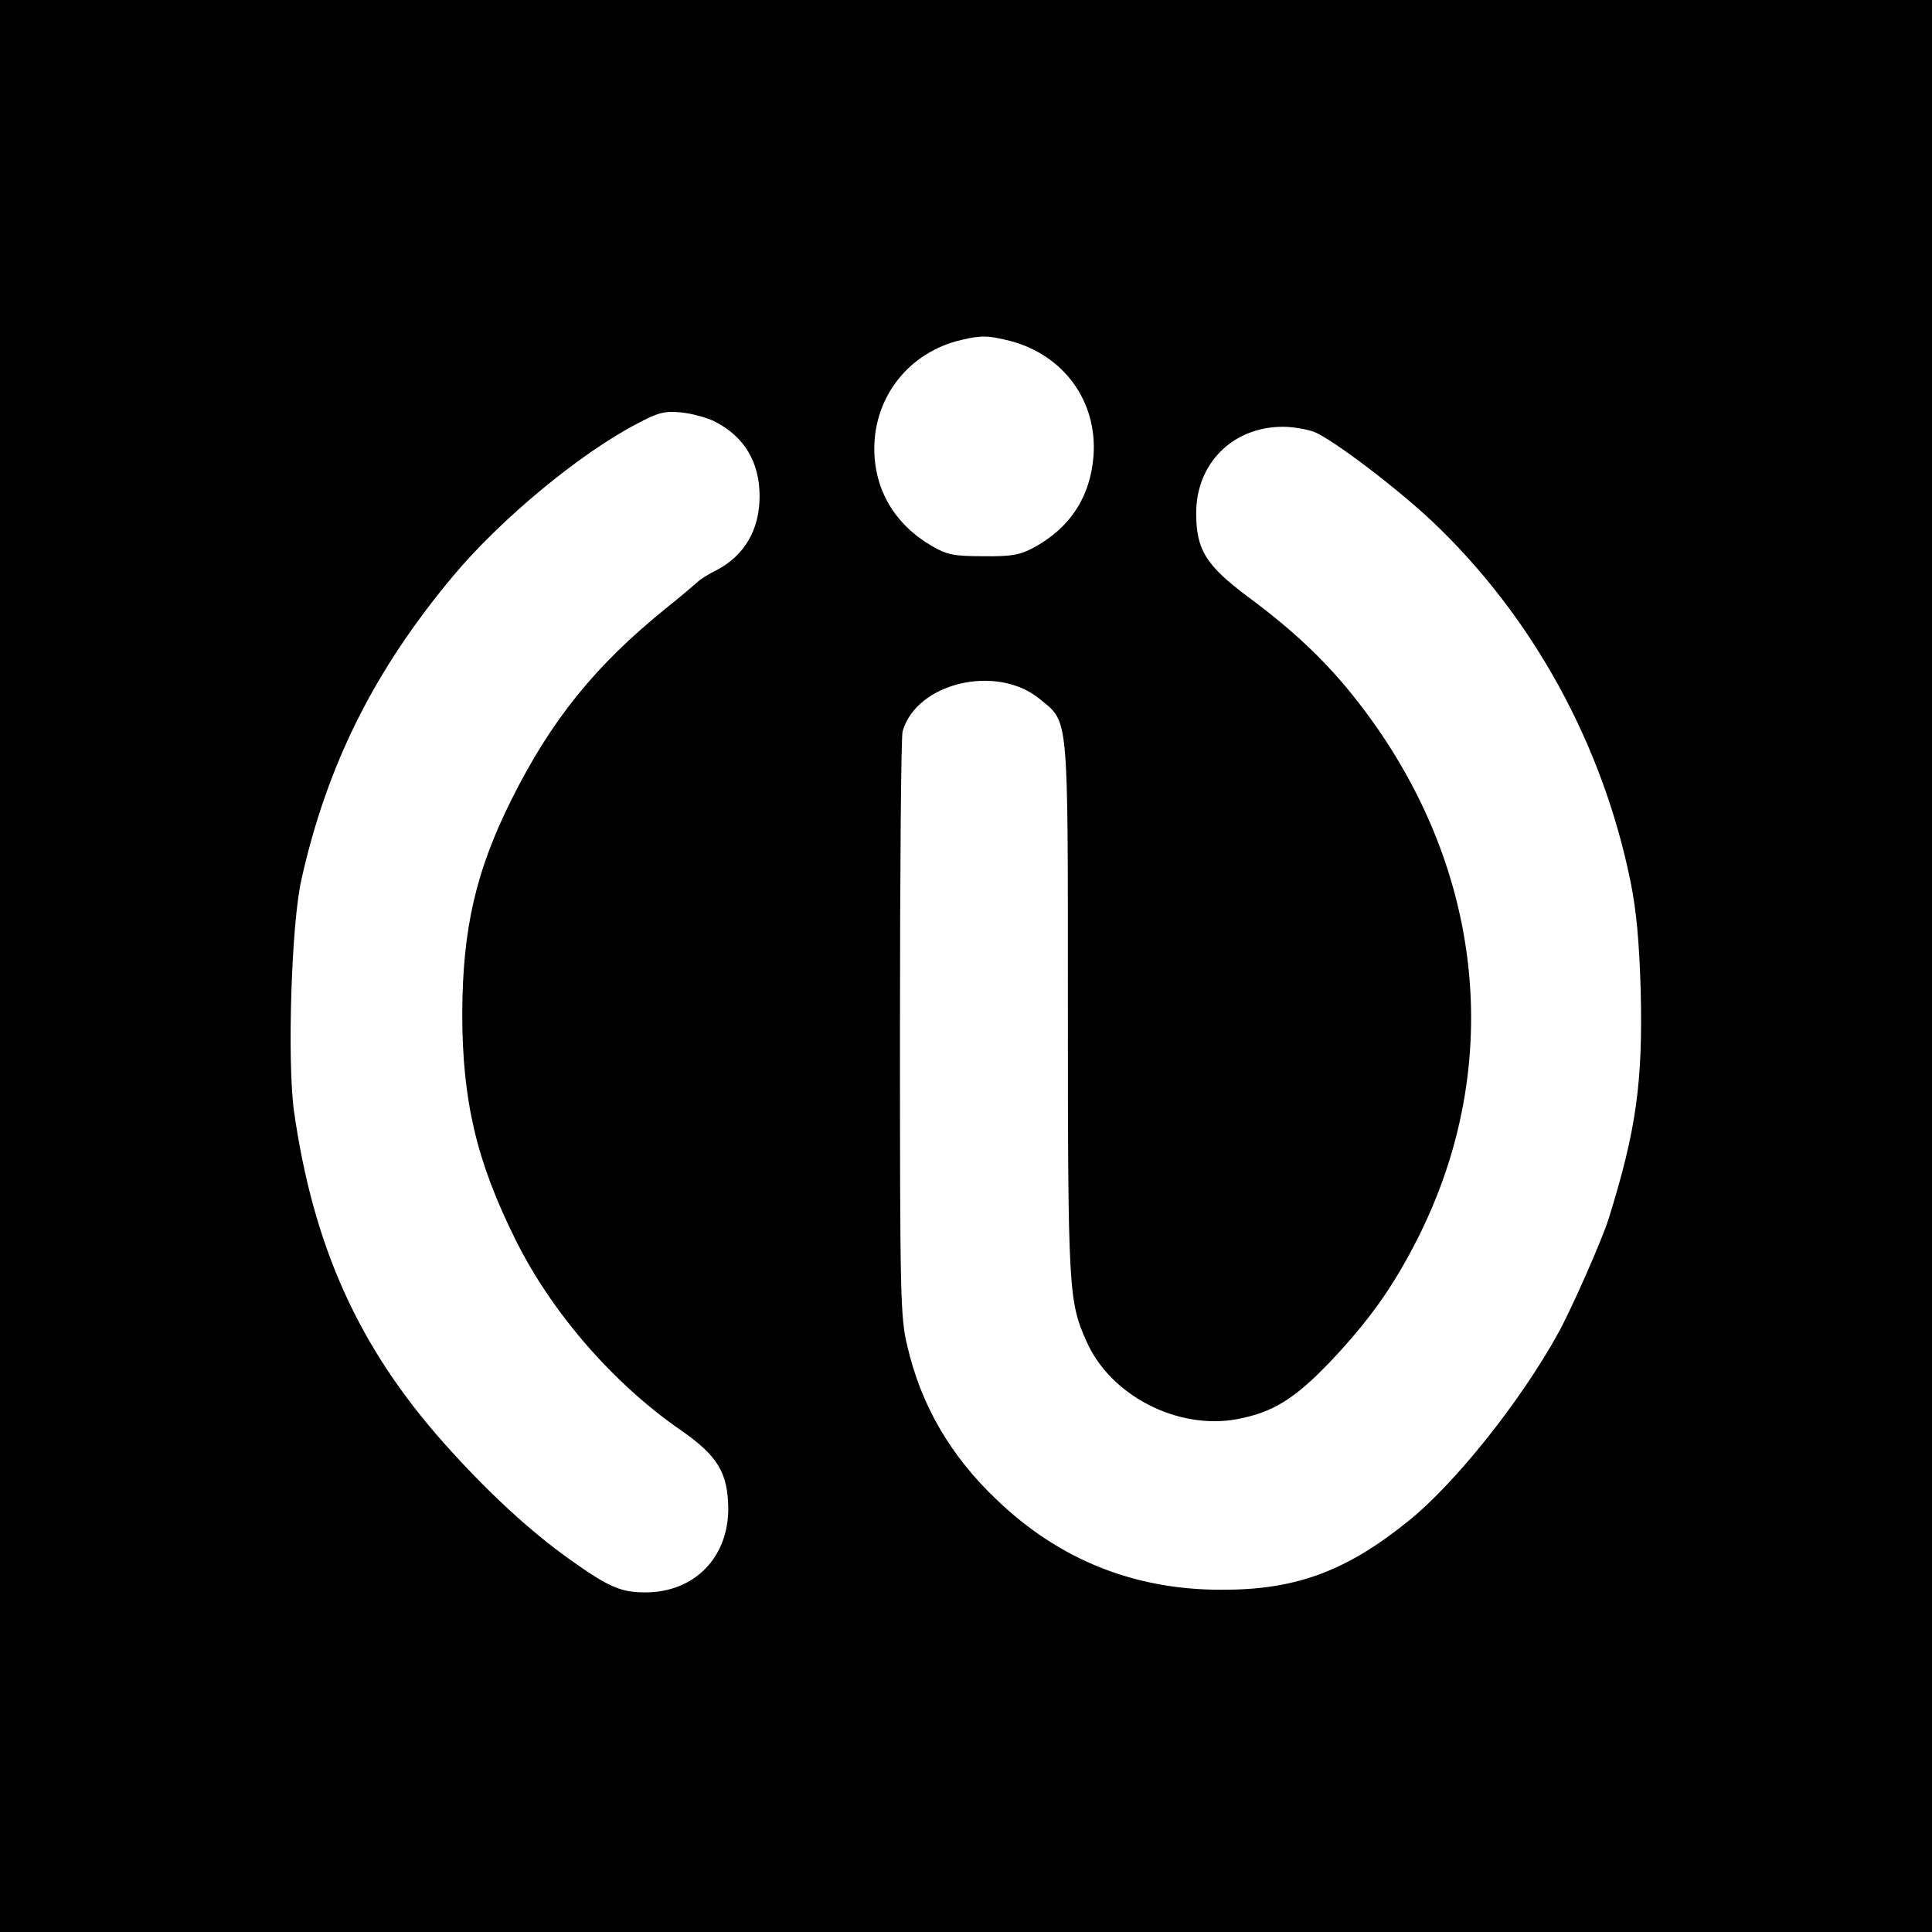 <svg version="1.0" xmlns="http://www.w3.org/2000/svg" width="682.667" height="682.667" viewBox="0 0 512 512"><path d="M0 256v256h512V0H0v256zM267.9 90.4c14.1 3.8 22.9 16 21.9 30.3-.8 11-6.3 19.3-16 24.5-3.6 1.9-5.8 2.3-13.3 2.2-7.9 0-9.6-.4-13.7-2.8-9.7-5.7-15.1-14.8-15.1-25.7 0-13.9 9.3-25.6 23-28.8 5.5-1.3 7.2-1.2 13.2.3zm-78.3 21.4c7.7 4 11.7 10.7 11.7 19.7 0 8.9-4 15.7-11.4 19.6-2.1 1-4.3 2.4-5 3.1-.8.7-4.5 3.9-8.4 7-18.7 15.1-30.4 29.6-40.9 50.6-9.5 19-13 34.3-13.1 56.7 0 23.2 3.8 39.3 14.1 60 9.6 19.4 26 38.2 43.8 50.5 9.8 6.8 12.5 11.3 12.6 20.8 0 13-9 22.2-22 22.2-6.5 0-9.7-1.4-20.1-8.8-10.5-7.5-21.6-17.7-33.2-30.7C95 357 83 330.3 77.9 294.4c-1.8-13.2-.7-49.7 2-61.4 6.8-30.4 19.3-55.4 40.3-80.5 12.6-15 33.3-32.2 48.6-40.2 5.8-3.1 7.4-3.4 11.8-3 2.8.3 6.9 1.4 9 2.5zm158.5 2.6c4.5 1.6 22.1 14.9 31.7 24 26.4 25.1 44.9 58.8 52.3 95.2 1.6 7.9 2.3 15.9 2.7 28.8.6 24.5-1.2 37.2-8.5 60.6-1.7 5.5-9.8 23.8-13.2 30-9.9 18.1-27.5 40.2-40 50.2-16.5 13.3-29.9 18.2-49.6 18.1-22.8 0-42.7-7.9-59.2-23.7-12.4-11.7-20.3-25.3-23.9-41.1-1.8-7.4-1.9-13.5-1.9-84 0-41.8.3-77.2.7-78.7 3.7-12.9 24.9-17.9 36.3-8.6 7.8 6.5 7.5 2.6 7.5 81.8 0 74.8.2 77.9 4.9 88.4 6.3 14.4 24.1 23.6 39.9 20.7 9.5-1.8 15.2-5.3 24.6-15.1 10.4-11 16.7-19.8 23.2-32.6 23.5-46.3 17.7-99.3-15.5-142.1-8.1-10.5-17-19-29.6-28.3-10.9-8.2-13.5-12.3-13.5-22 0-13.2 9.7-22.9 23-22.9 2.5 0 6.1.6 8.1 1.3z"/></svg>